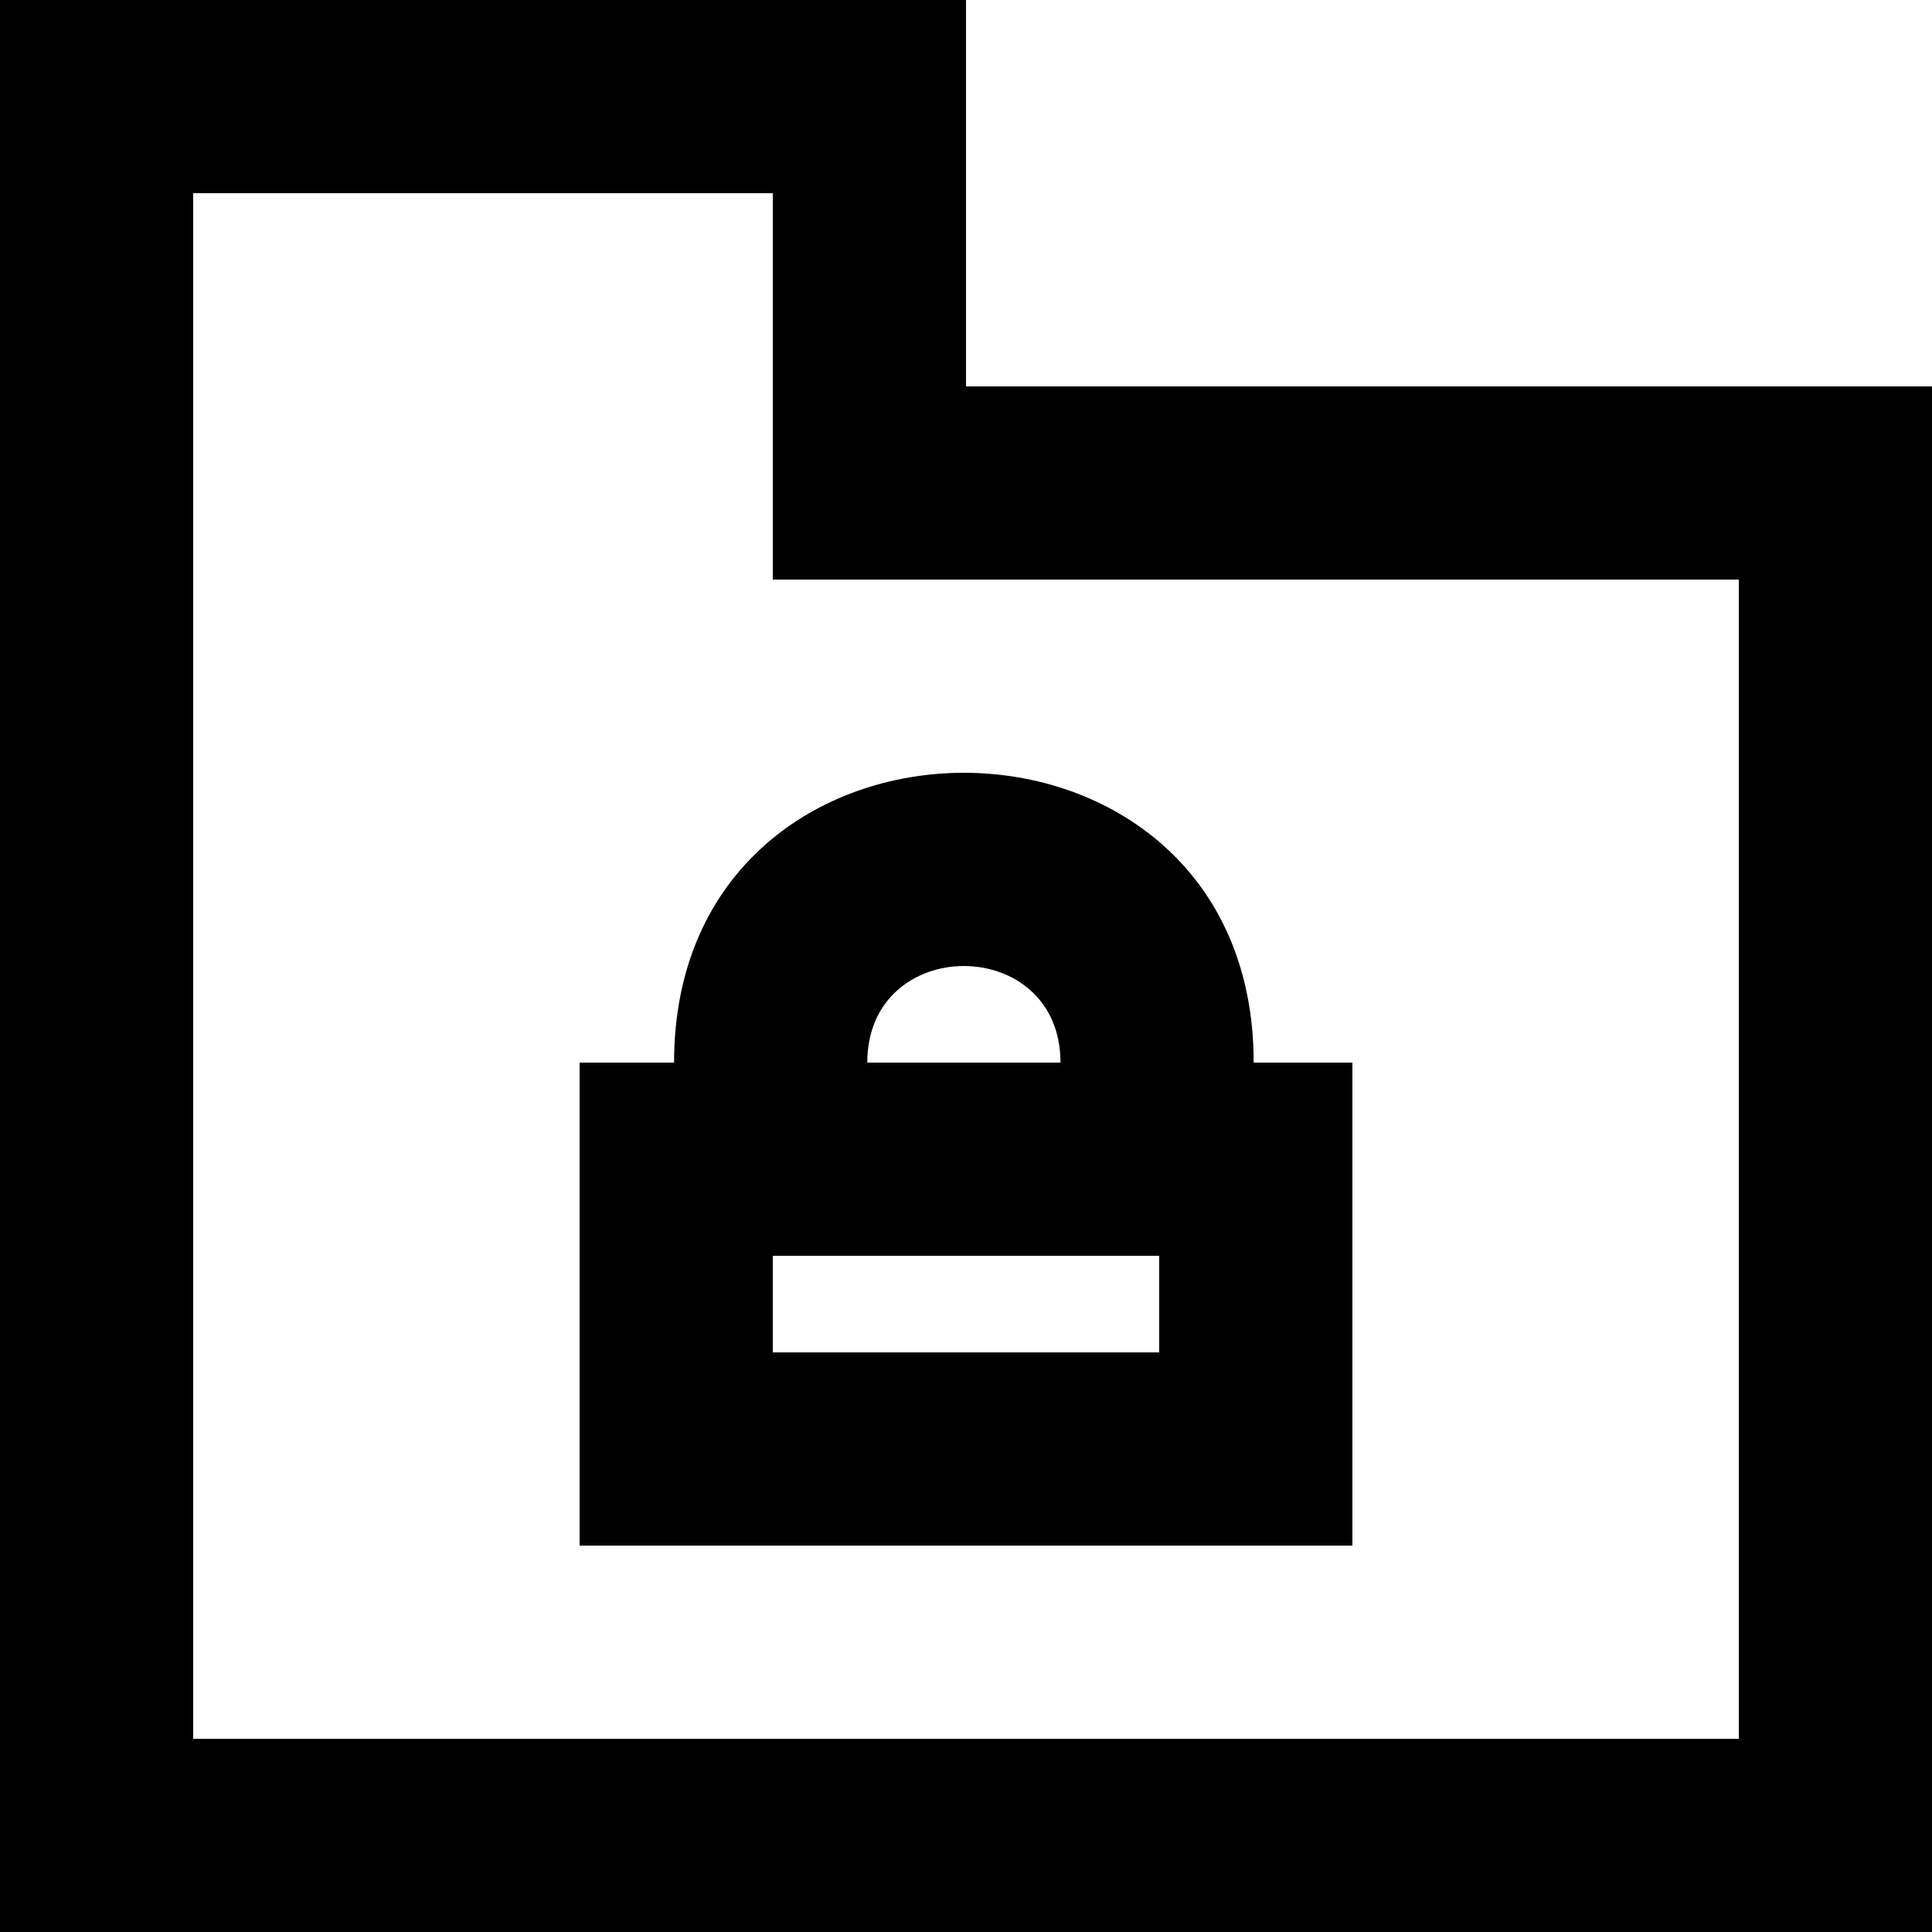<?xml version="1.0" encoding="UTF-8" standalone="no"?>

<svg width="800px" height="800px" viewBox="0 0 20 20" version="1.1" xmlns="http://www.w3.org/2000/svg" xmlns:xlink="http://www.w3.org/1999/xlink">
    
    <title>directory_locked [#1673]</title>
    <desc>Created with Sketch.</desc>
    <defs>

</defs>
    <g id="Page-1" stroke="none" stroke-width="1" fill="none" fill-rule="evenodd">
        <g id="Dribbble-Light-Preview" transform="translate(-380, -1599)" fill="#000000">
            <g id="icons" transform="translate(56, 160)">
                <path d="M332,1453 L336,1453 L336,1452 L332,1452 L332,1453 Z M334.978,1450 L332.978,1450 C332.978,1448.667 334.978,1448.667 334.978,1450 L334.978,1450 Z M330.978,1450 L330,1450 L330,1455 L338,1455 L338,1450 L336.978,1450 C336.978,1446 330.978,1446 330.978,1450 L330.978,1450 Z M342,1457 L326,1457 L326,1441 L332,1441 L332,1445 L342,1445 L342,1457 Z M334,1443 L334,1439 L324,1439 L324,1459 L344,1459 L344,1443 L334,1443 Z" id="directory_locked-[#1673]">

</path>
            </g>
        </g>
    </g>
</svg>
